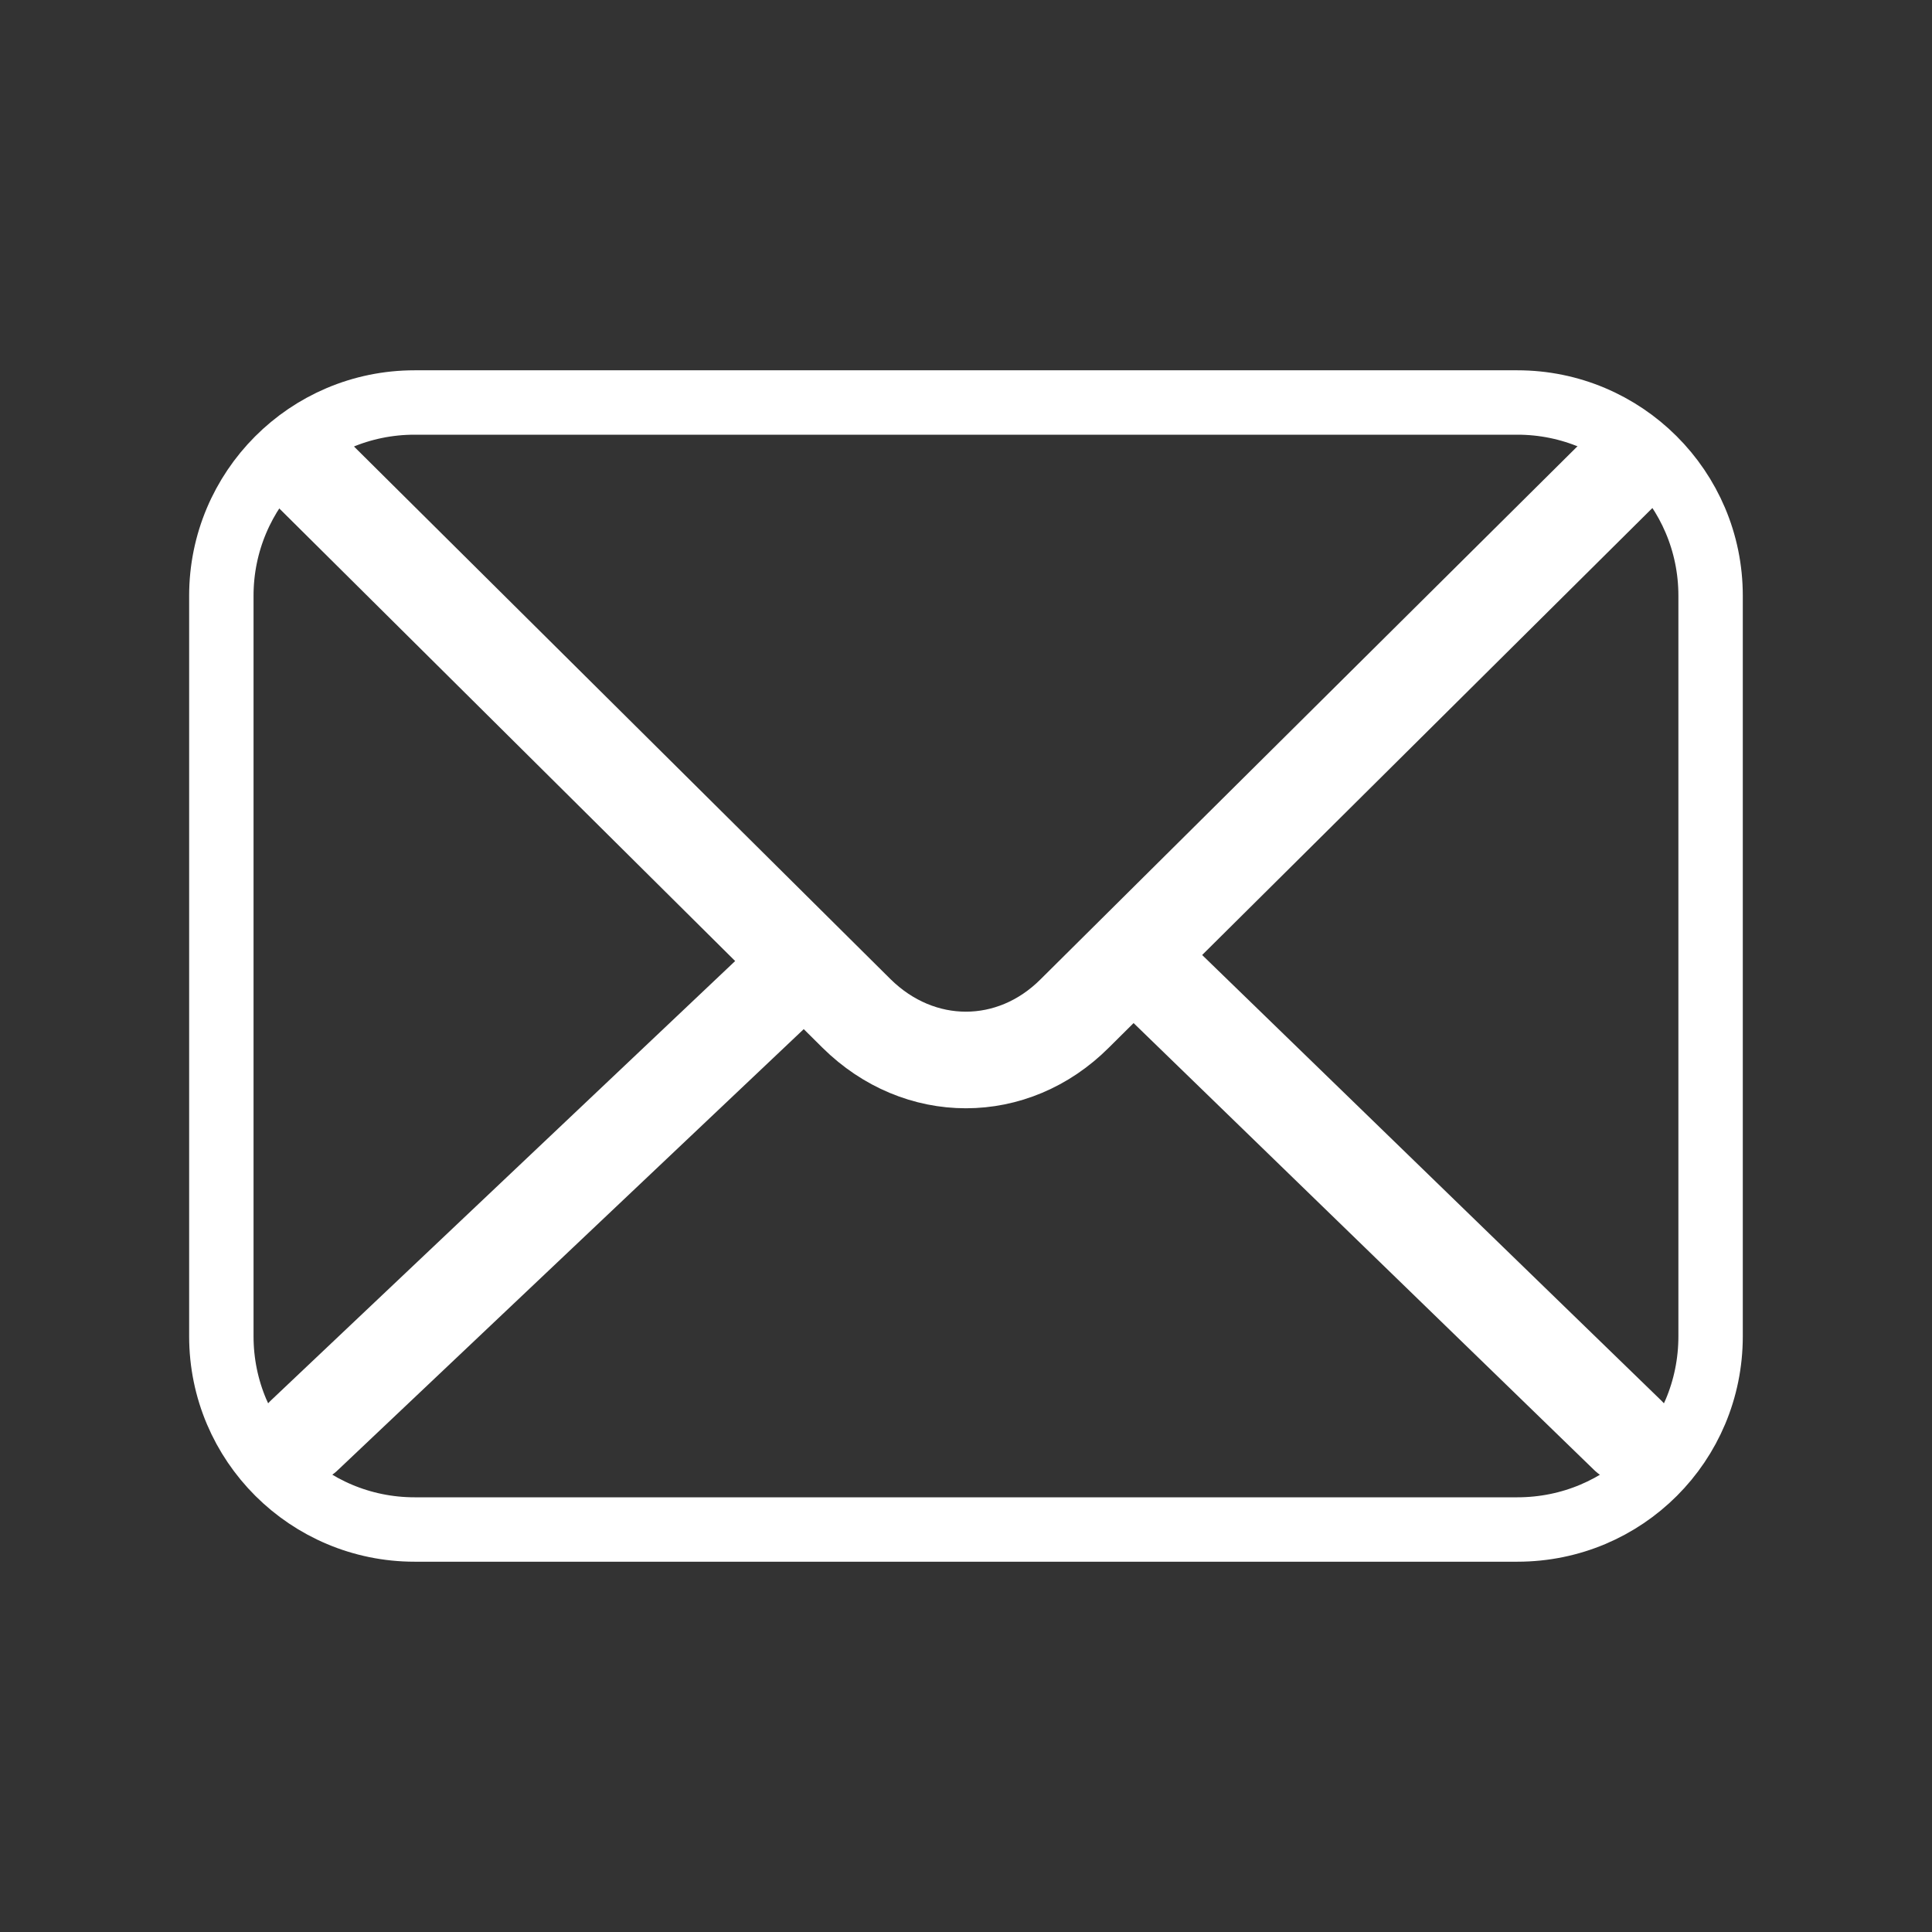 <svg width="30" height="30" viewBox="0 0 30 30" fill="none" xmlns="http://www.w3.org/2000/svg">
<rect x="0" y="0" width="30" height="30" fill="#333333" stroke="none"/>
<path d="M23.562 23.75H6.437C4.787 23.75 3.437 22.413 3.437 20.75V9.25C3.437 7.6 4.775 6.25 6.437 6.25H23.562C25.212 6.25 26.562 7.588 26.562 9.25V20.75C26.562 22.413 25.225 23.75 23.562 23.75Z" stroke="white" stroke-linecap="round" stroke-linejoin="round"/>
<path d="M25.275 7.212L16.688 15.737C15.725 16.7 14.275 16.7 13.3 15.737L4.713 7.212" stroke="white" stroke-width="1.5" stroke-linecap="round" stroke-linejoin="round"/>
<path d="M17.663 14.9L25.275 22.287" stroke="white" stroke-width="1.5" stroke-linecap="round" stroke-linejoin="round"/>
<path d="M4.725 22.288L12.425 15" stroke="white" stroke-width="1.5" stroke-linecap="round" stroke-linejoin="round"/>
</svg>
